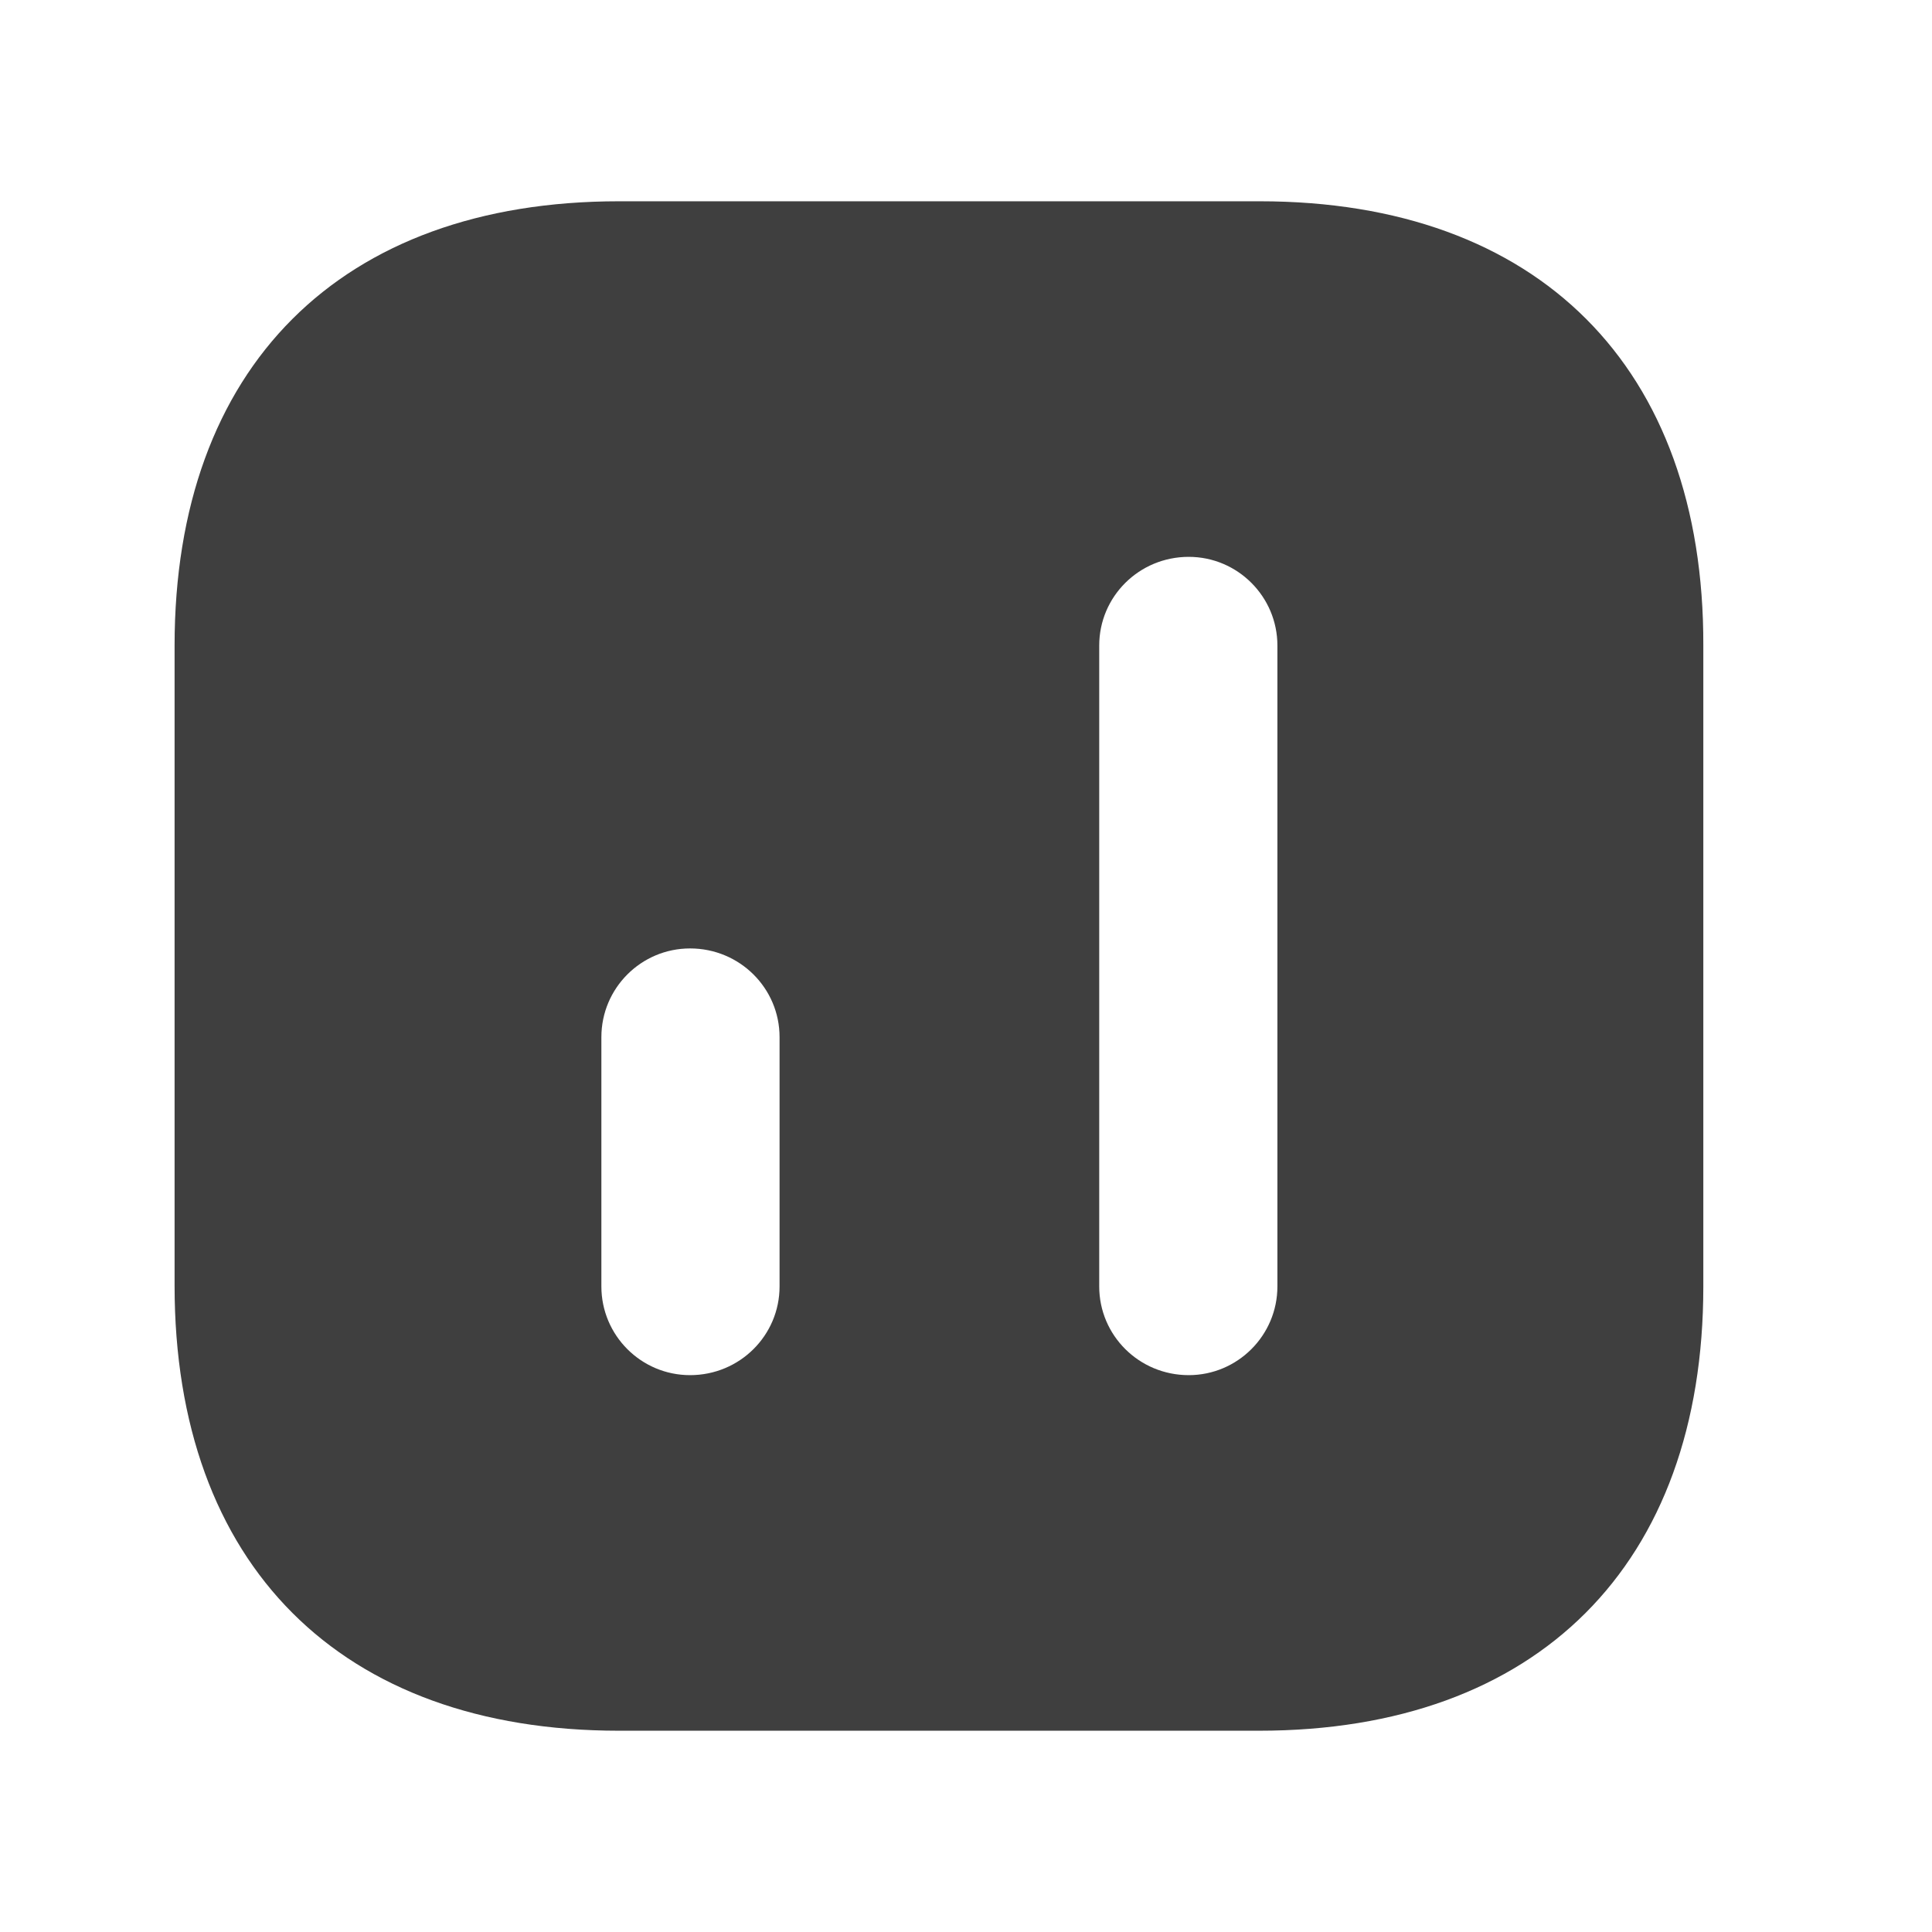 <svg width="22" height="22" viewBox="0 0 22 22" fill="none" xmlns="http://www.w3.org/2000/svg">
<path d="M14.345 2.292H7.048C3.878 2.292 1.988 4.181 1.988 7.351V14.64C1.988 17.819 3.878 19.708 7.048 19.708H14.337C17.506 19.708 19.396 17.819 19.396 14.649V7.351C19.405 4.181 17.515 2.292 14.345 2.292ZM8.877 14.649C8.877 15.206 8.424 15.659 7.858 15.659C7.3 15.659 6.848 15.206 6.848 14.649V11.81C6.848 11.253 7.3 10.8 7.858 10.8C8.424 10.8 8.877 11.253 8.877 11.81V14.649ZM14.546 14.649C14.546 15.206 14.093 15.659 13.536 15.659C12.97 15.659 12.517 15.206 12.517 14.649V7.351C12.517 6.794 12.97 6.341 13.536 6.341C14.093 6.341 14.546 6.794 14.546 7.351V14.649Z" fill="#3F3F3F"/>
</svg>
